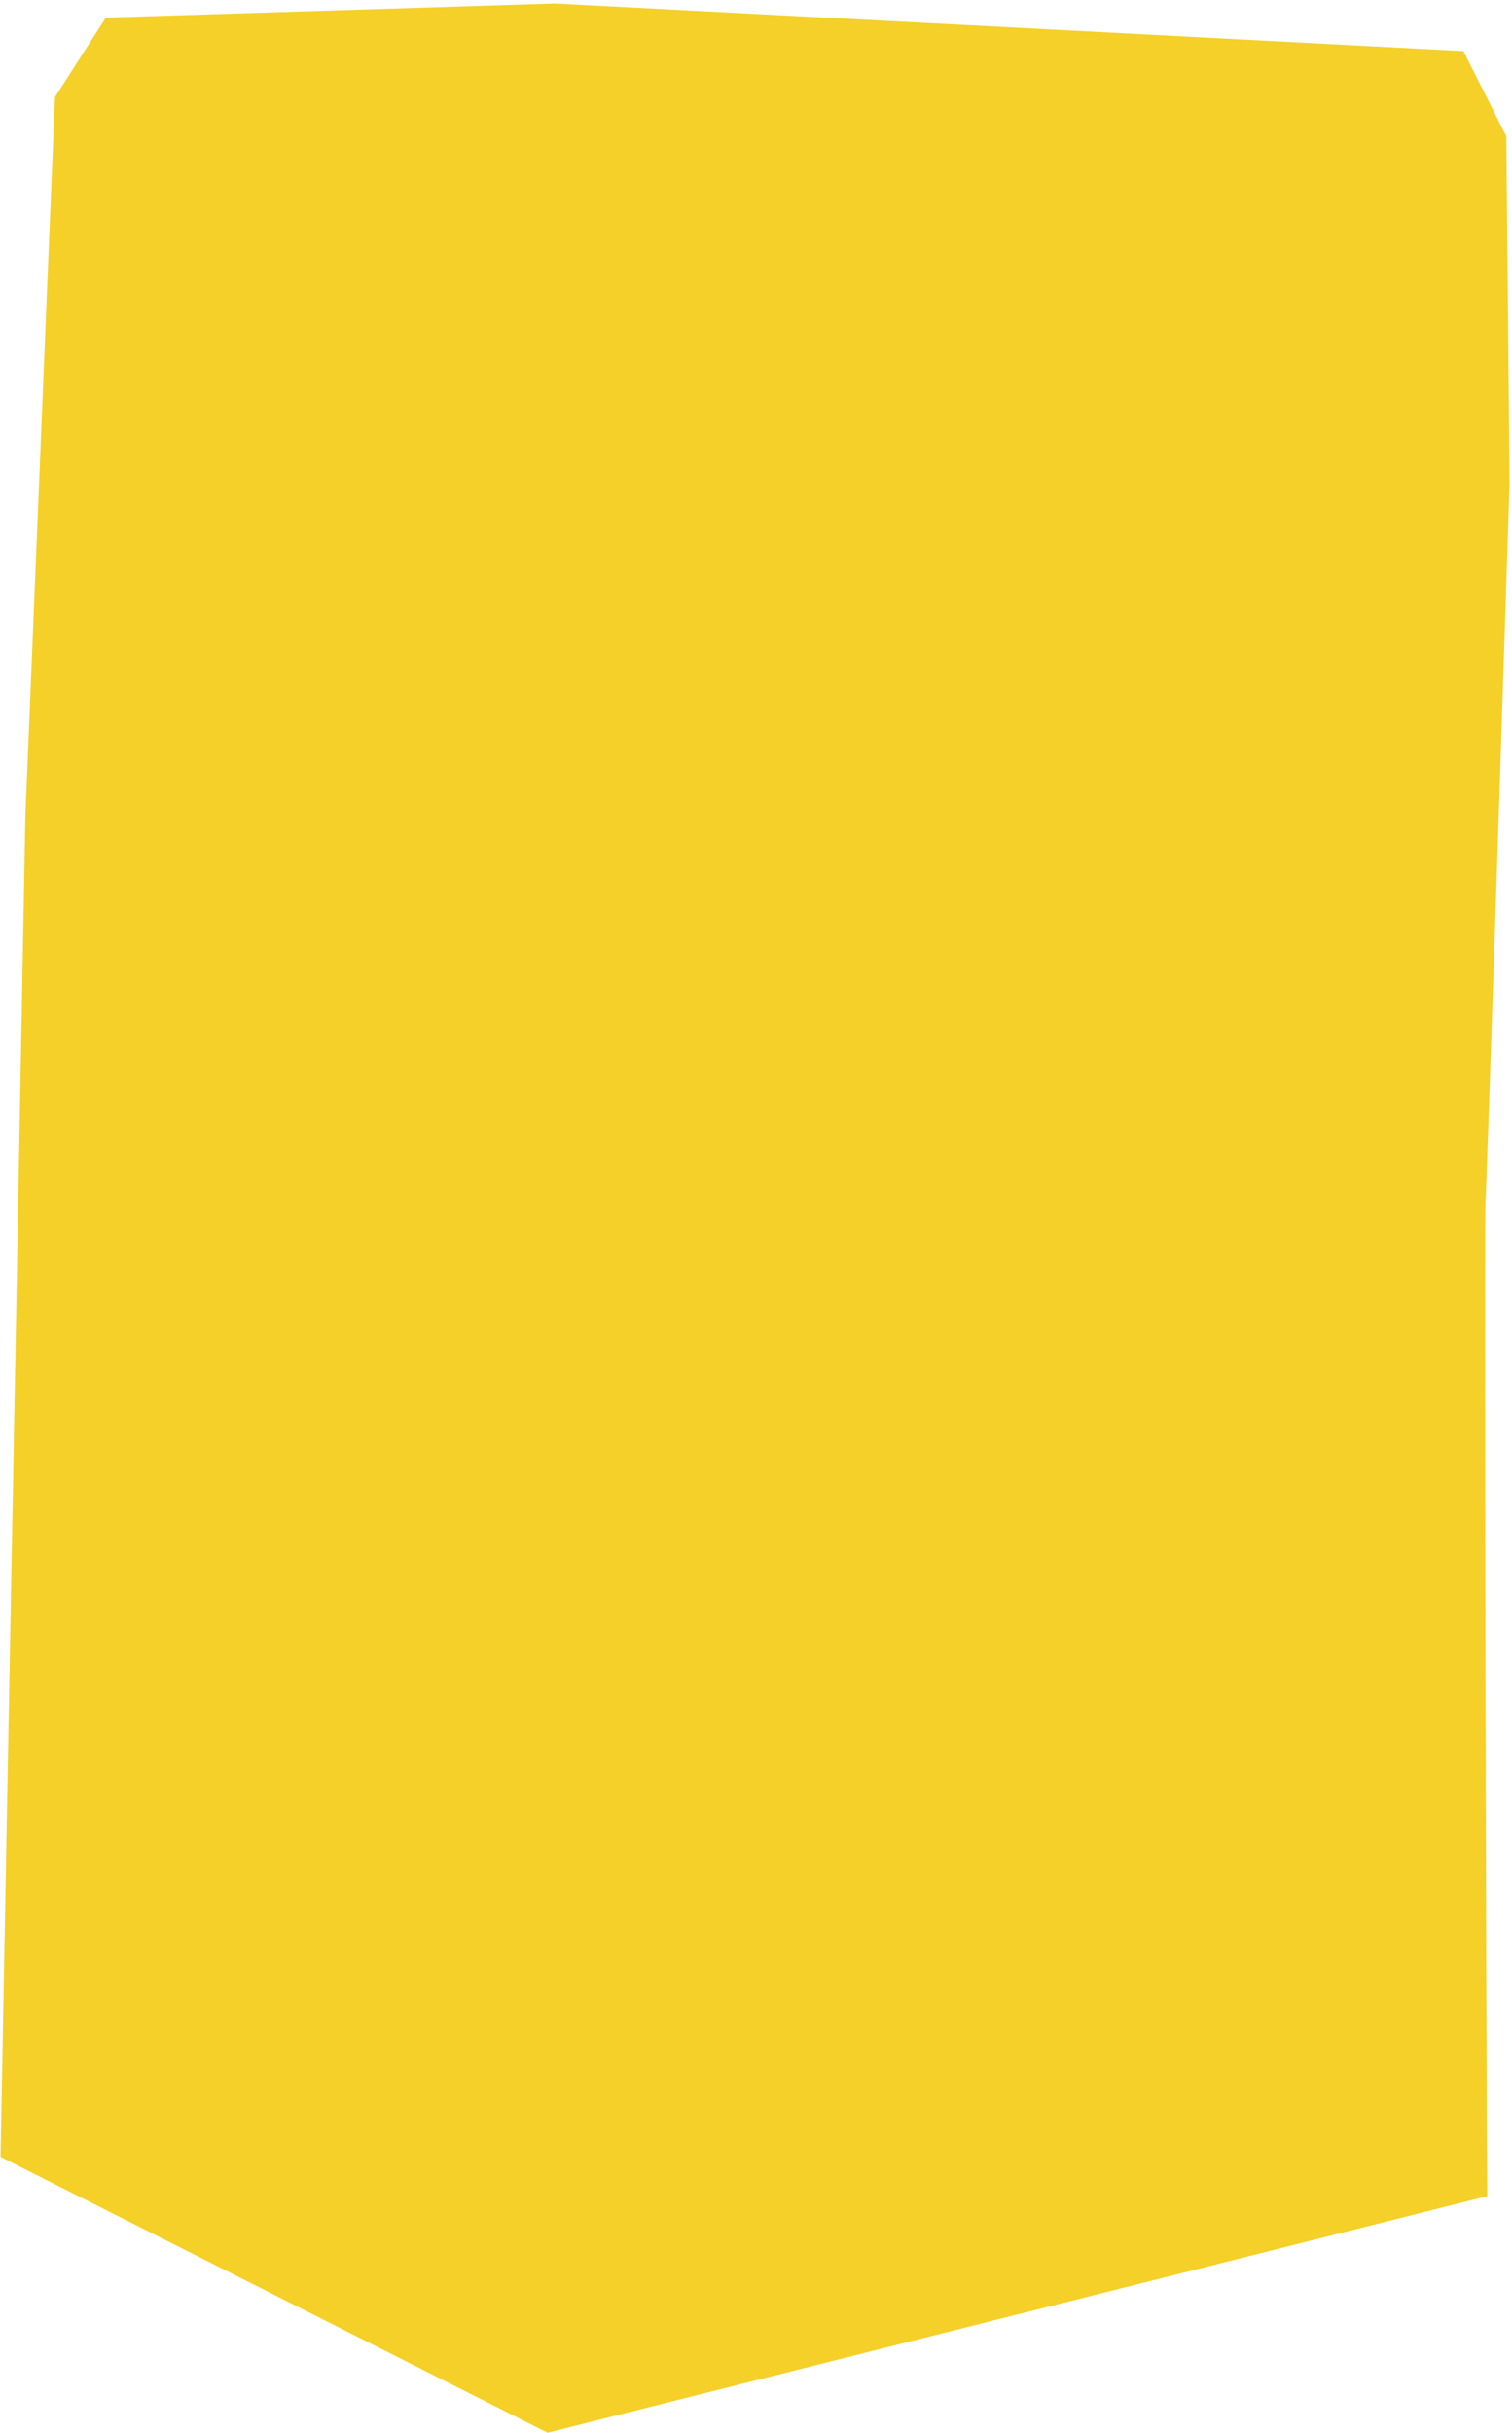 <?xml version="1.0" encoding="UTF-8"?> <svg xmlns="http://www.w3.org/2000/svg" width="398" height="640" viewBox="0 0 398 640" fill="none"><path d="M6.679 214.556L0.149 567.357L144.139 639.913L391.479 577.684C391.186 538.609 390.683 320.39 391.009 316.315C391.335 312.241 395.37 188.527 397.347 127.179L396.501 35.846L385.208 13.447L146.044 0.911L27.859 4.64L14.473 25.536L6.679 214.556Z" fill="#F4D028"></path></svg> 